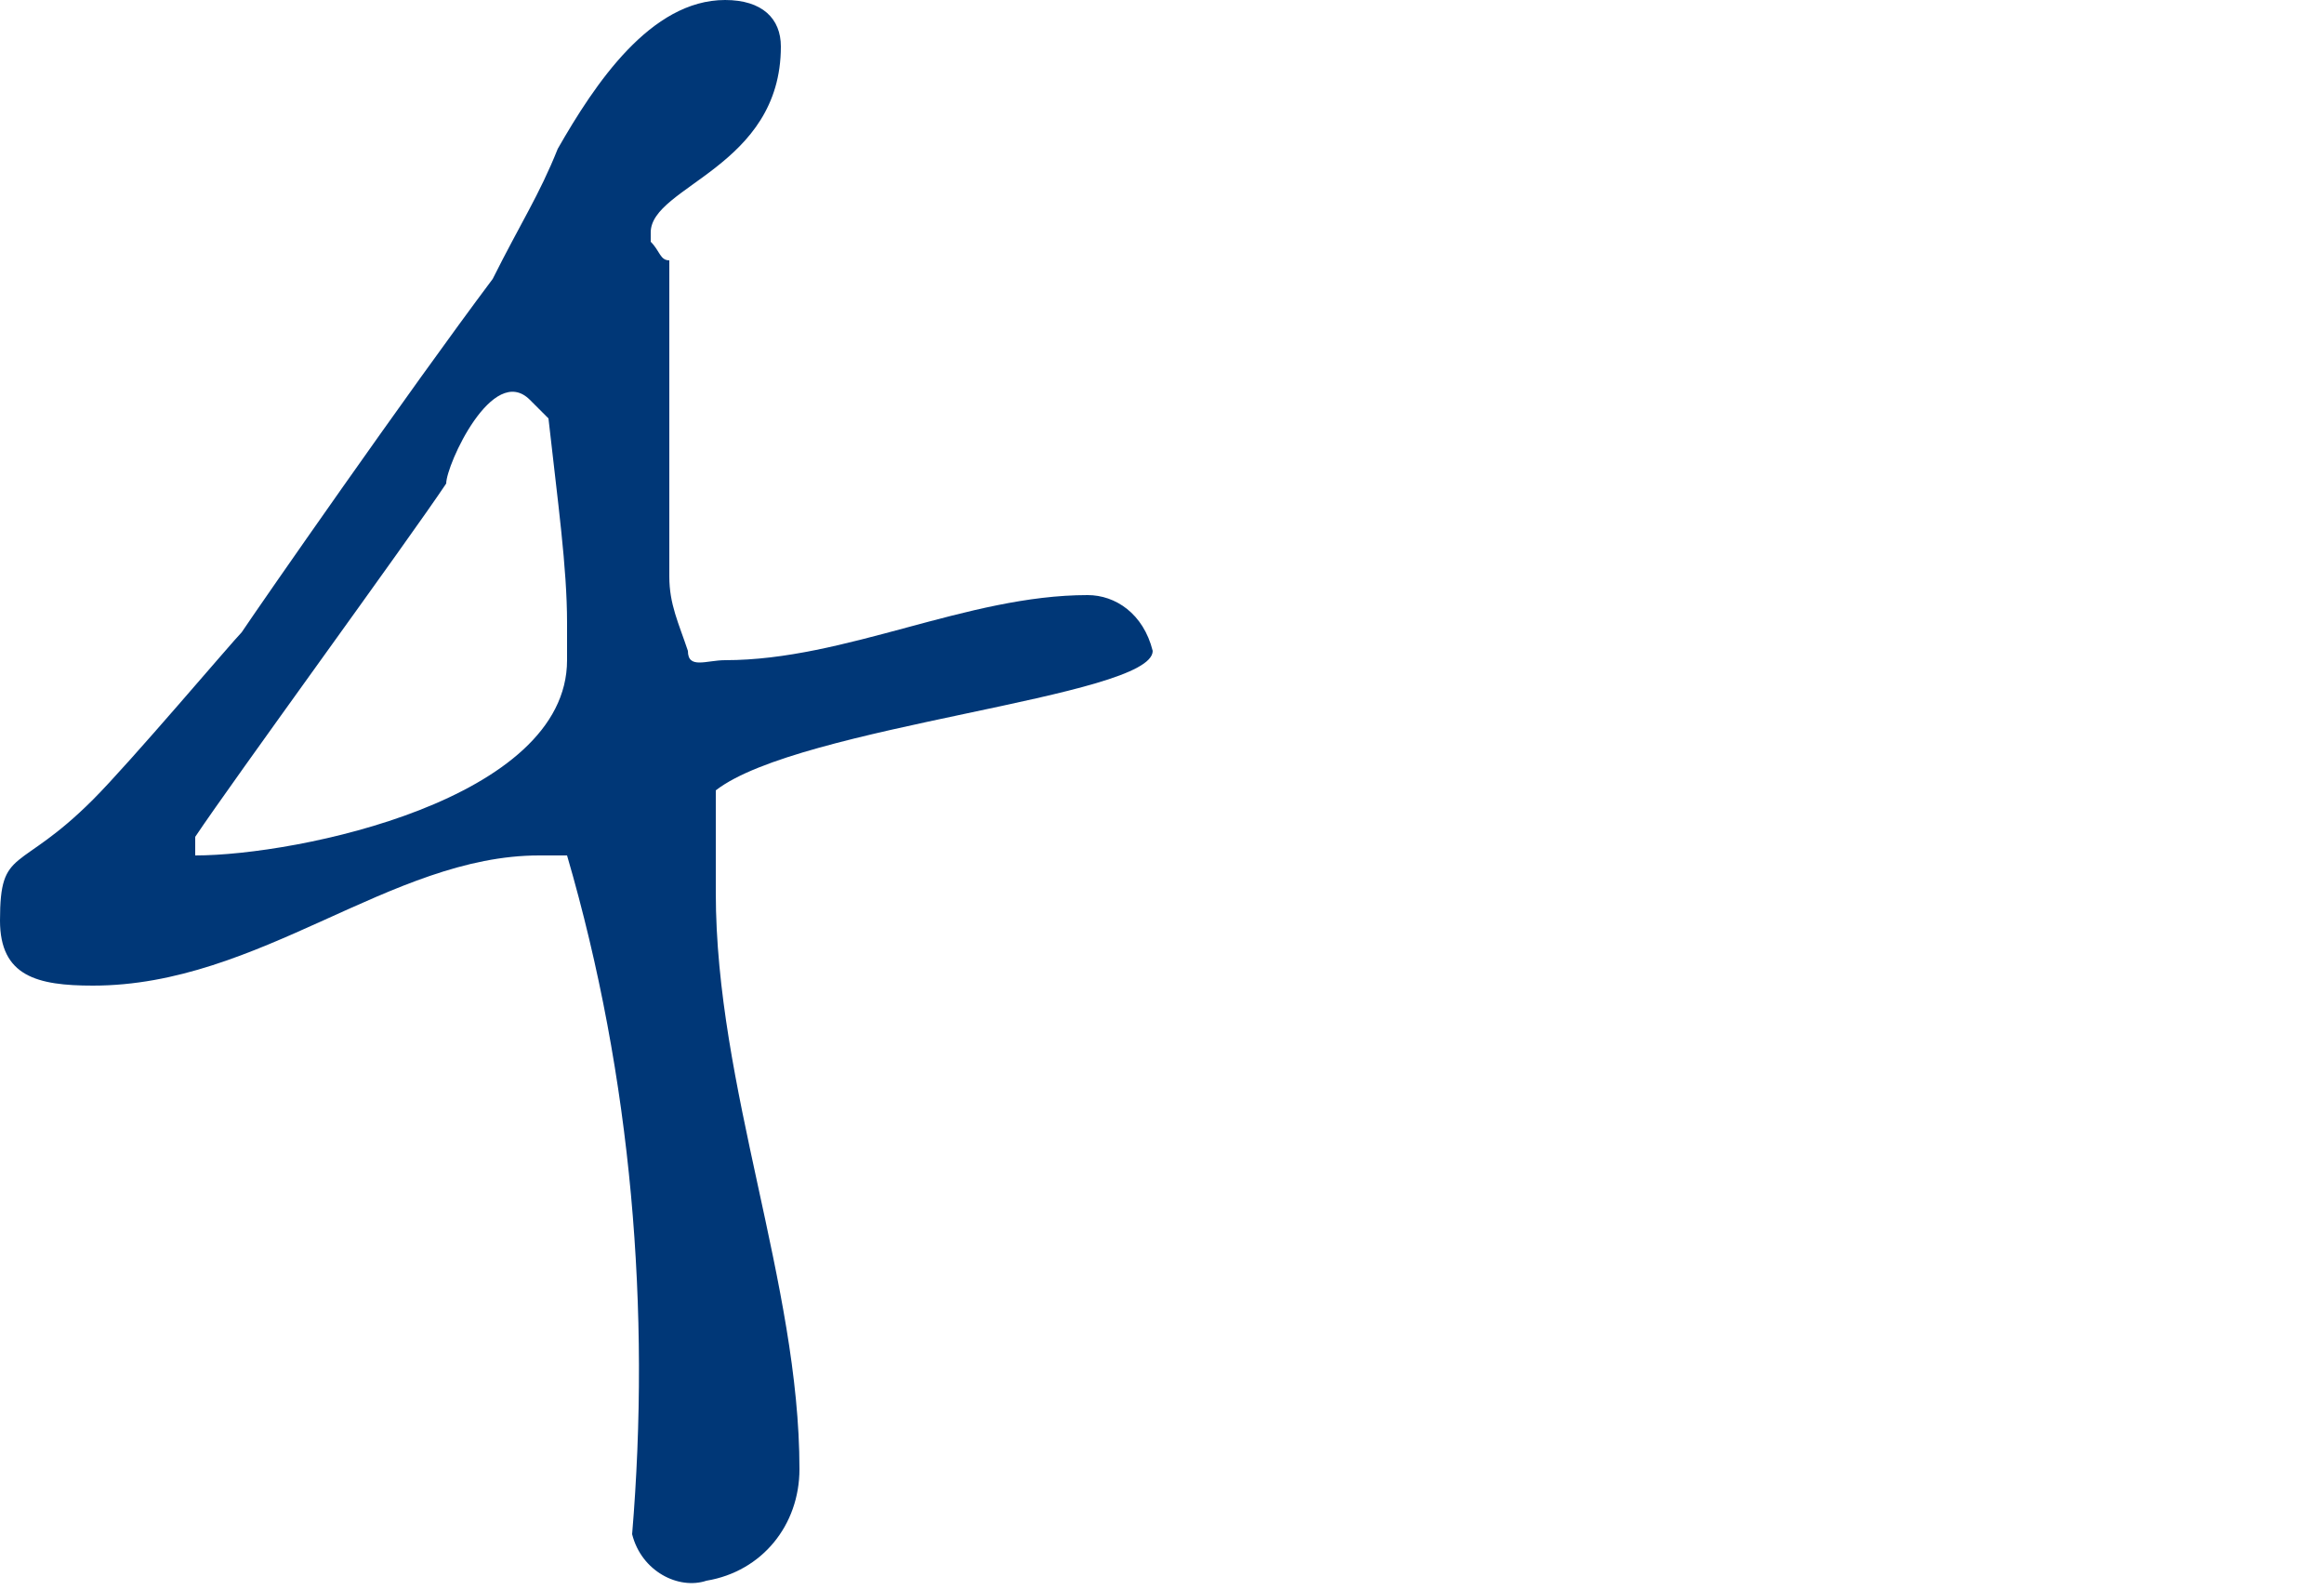 <svg enable-background="new 0 0 25 17.1" viewBox="0 0 25 17.1" xmlns="http://www.w3.org/2000/svg"><path d="m6.1 9.2c-.1 0-.1 0-.2 0h-.1c-1.6 0-3 1.4-4.8 1.4-.6 0-1-.1-1-.7 0-.8.2-.5 1-1.3.4-.4 1.5-1.7 1.6-1.8.2-.3 1.8-2.6 2.7-3.8.3-.6.5-.9.7-1.4.4-.7 1-1.6 1.8-1.6.4 0 .6.2.6.5 0 1.3-1.4 1.5-1.4 2v.1c.1.1.1.2.2.2v1.7 1.7c0 .3.1.5.2.8 0 .2.2.1.4.1 1.3 0 2.6-.7 3.9-.7.3 0 .6.2.7.6 0 .5-3.8.8-4.7 1.5v.2.7.2c0 2.1.9 4.2.9 6.2 0 .6-.4 1.1-1 1.2-.3.1-.7-.1-.8-.5.2-2.4 0-4.9-.7-7.3zm-4 0c1.1 0 4-.6 4-2.1v-.4c0-.6-.1-1.3-.2-2.2l-.2-.2c-.4-.4-.9.7-.9.9-.4.6-2.3 3.2-2.7 3.8z" fill="#003777"/></svg>